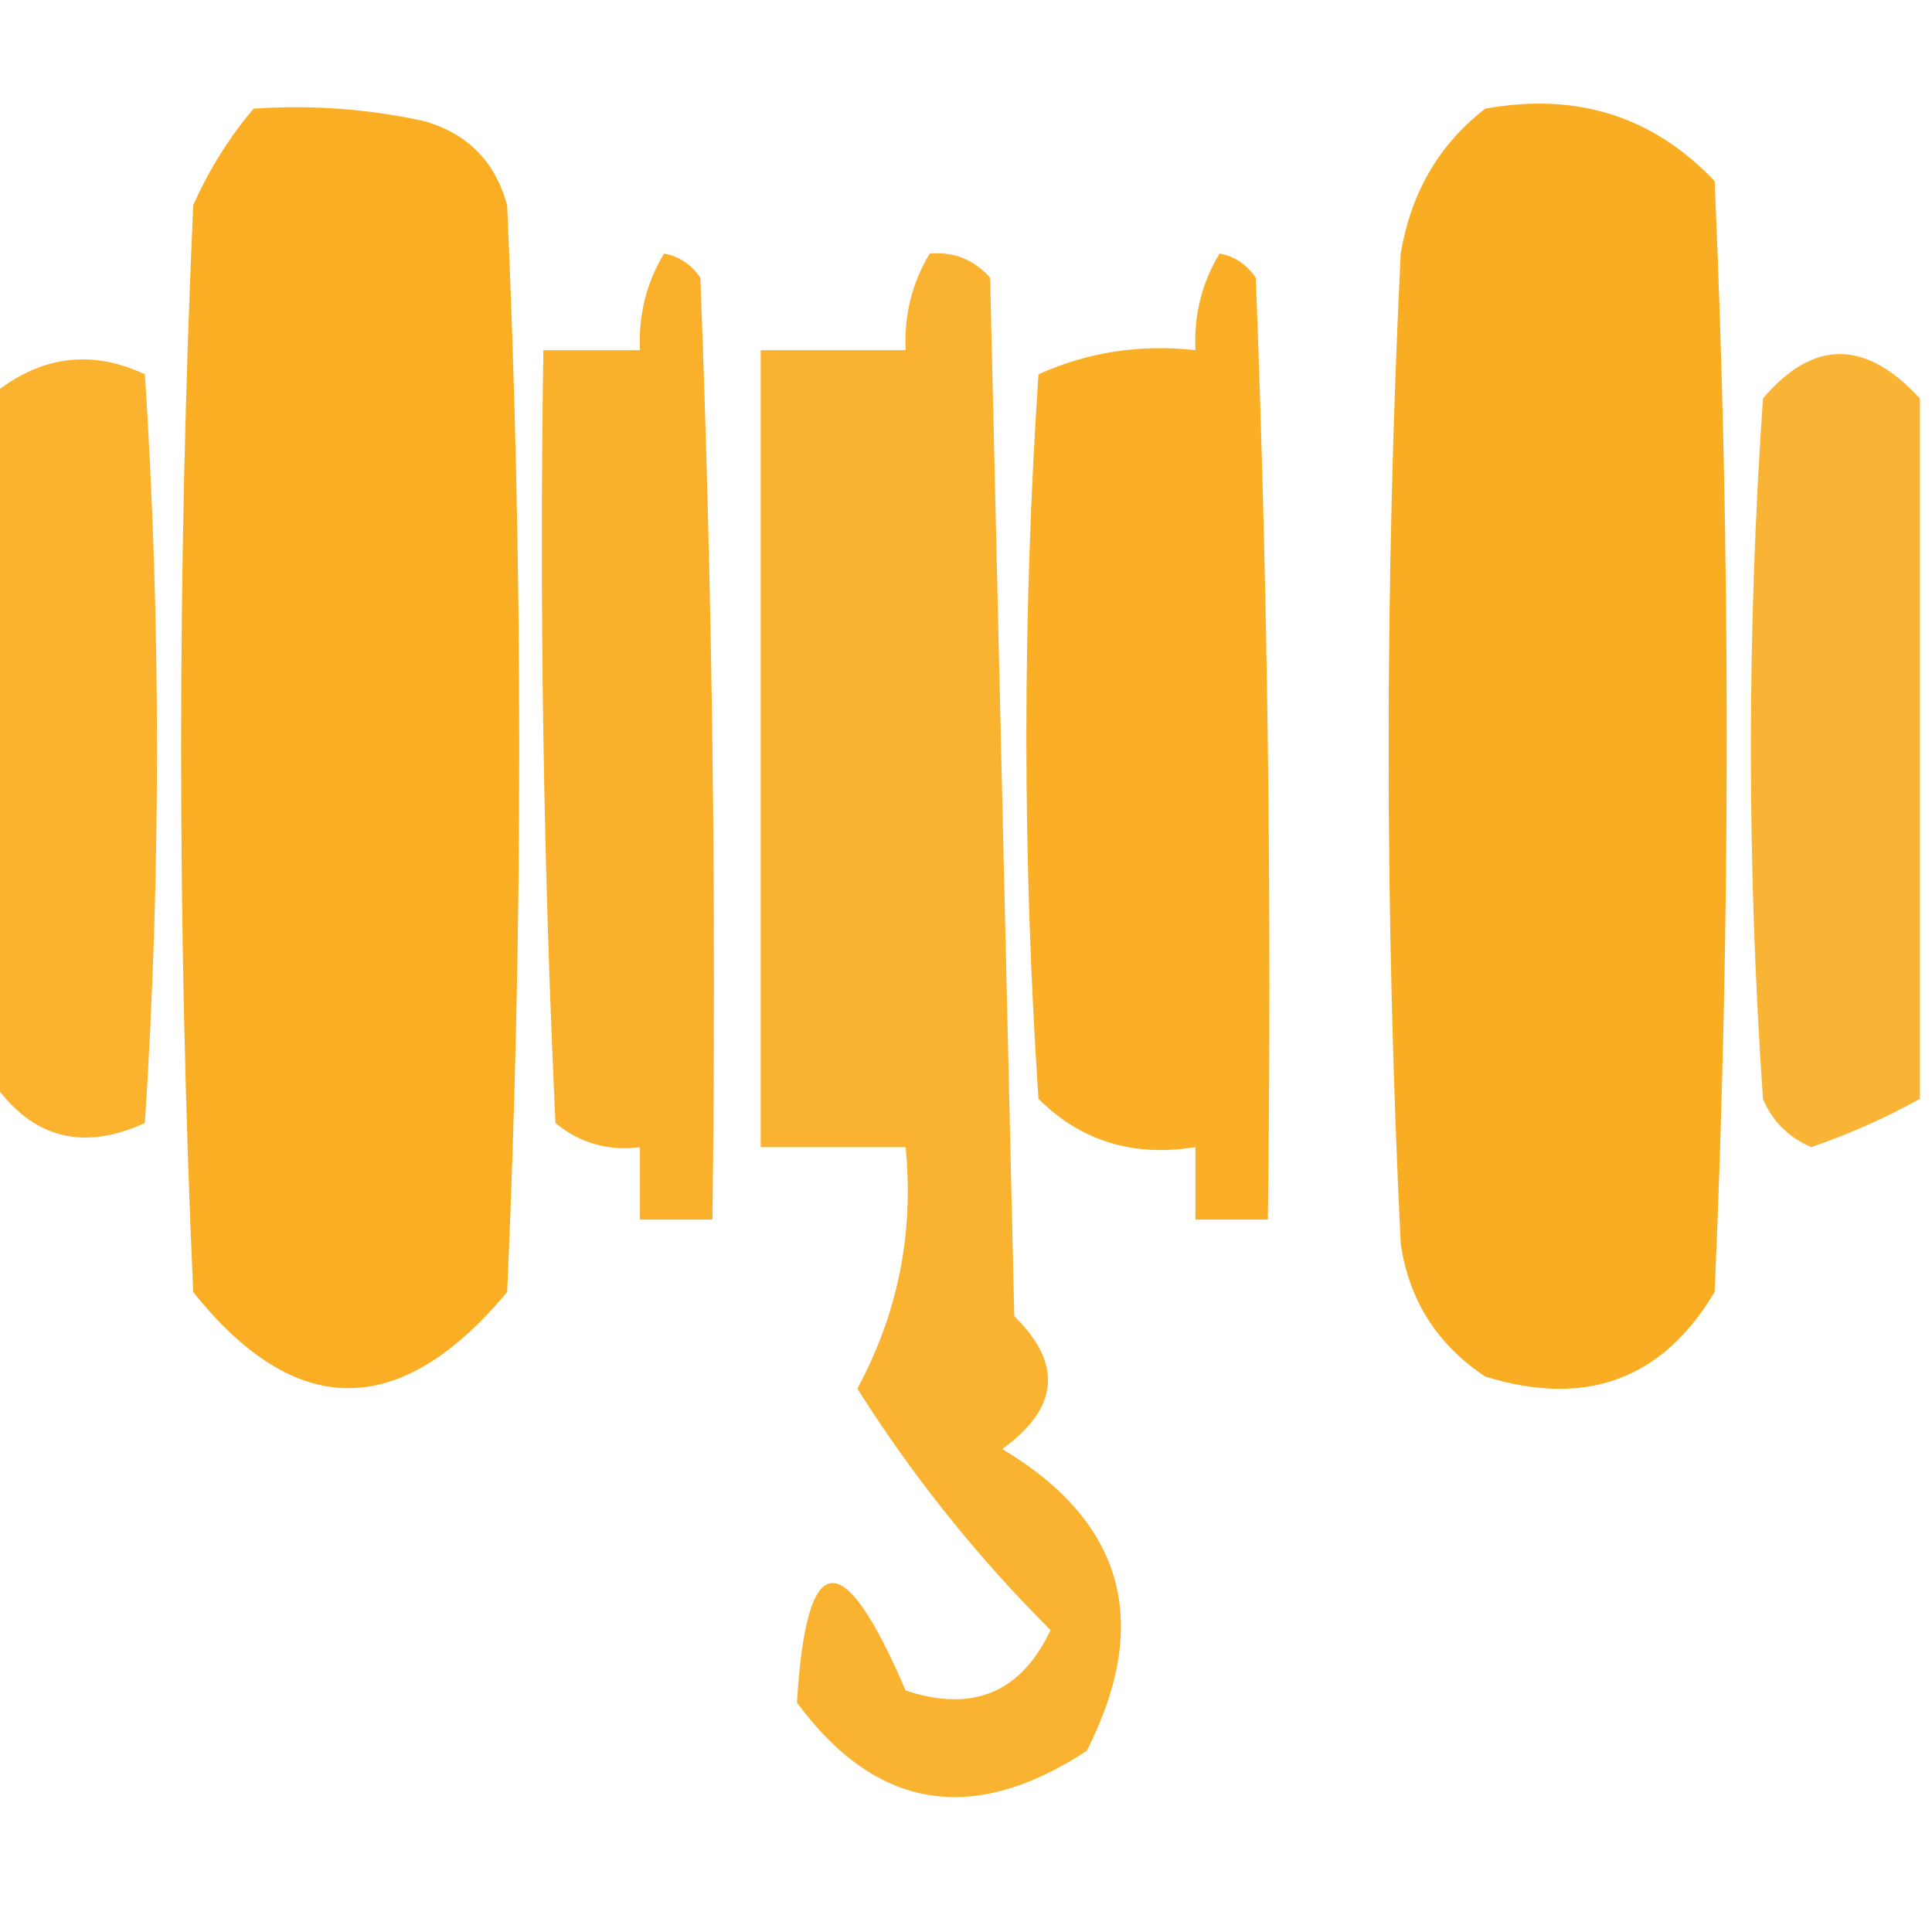 <?xml version="1.0" encoding="UTF-8"?>
<!DOCTYPE svg PUBLIC "-//W3C//DTD SVG 1.1//EN" "http://www.w3.org/Graphics/SVG/1.1/DTD/svg11.dtd">
<svg xmlns="http://www.w3.org/2000/svg" version="1.1" width="80px" height="80px" style="shape-rendering:geometricPrecision; text-rendering:geometricPrecision; image-rendering:optimizeQuality; fill-rule:evenodd; clip-rule:evenodd" xmlns:xlink="http://www.w3.org/1999/xlink">
<g><path style="opacity:0.874" fill="#f9a204" d="M 10.5,4.5 C 12.857,4.337 15.19,4.503 17.5,5C 19.333,5.5 20.5,6.667 21,8.5C 21.667,23.5 21.667,38.5 21,53.5C 16.571,58.808 12.237,58.808 8,53.5C 7.333,38.5 7.333,23.5 8,8.5C 8.662,7.016 9.496,5.683 10.5,4.5 Z"/></g>
<g><path style="opacity:0.872" fill="#f9a204" d="M 61.5,4.5 C 65.287,3.814 68.454,4.814 71,7.5C 71.667,22.833 71.667,38.167 71,53.5C 68.839,57.124 65.672,58.291 61.5,57C 59.513,55.681 58.346,53.848 58,51.5C 57.333,37.833 57.333,24.167 58,10.5C 58.424,7.975 59.59,5.975 61.5,4.5 Z"/></g>
<g><path style="opacity:0.847" fill="#f9a204" d="M 27.5,10.5 C 28.117,10.611 28.617,10.944 29,11.5C 29.5,24.496 29.667,37.496 29.5,50.5C 28.5,50.5 27.5,50.5 26.5,50.5C 26.5,49.5 26.5,48.5 26.5,47.5C 25.178,47.67 24.011,47.337 23,46.5C 22.5,35.839 22.334,25.172 22.5,14.5C 23.833,14.5 25.167,14.5 26.5,14.5C 26.433,13.041 26.766,11.708 27.5,10.5 Z"/></g>
<g><path style="opacity:0.817" fill="#f9a204" d="M 38.5,10.5 C 39.496,10.414 40.329,10.748 41,11.5C 41.333,25.833 41.667,40.167 42,54.5C 44.015,56.478 43.848,58.312 41.5,60C 46.535,63.013 47.702,67.18 45,72.5C 40.267,75.6 36.267,74.934 33,70.5C 33.39,64.07 34.89,63.903 37.5,70C 40.278,70.923 42.278,70.089 43.5,67.5C 40.453,64.455 37.787,61.122 35.5,57.5C 37.184,54.388 37.85,51.054 37.5,47.5C 35.5,47.5 33.5,47.5 31.5,47.5C 31.5,36.5 31.5,25.5 31.5,14.5C 33.5,14.5 35.5,14.5 37.5,14.5C 37.433,13.041 37.766,11.708 38.5,10.5 Z"/></g>
<g><path style="opacity:0.862" fill="#f9a204" d="M 50.5,10.5 C 51.117,10.611 51.617,10.944 52,11.5C 52.5,24.496 52.667,37.496 52.5,50.5C 51.5,50.5 50.5,50.5 49.5,50.5C 49.5,49.5 49.5,48.5 49.5,47.5C 46.921,47.917 44.754,47.25 43,45.5C 42.333,35.5 42.333,25.5 43,15.5C 45.041,14.577 47.208,14.244 49.5,14.5C 49.433,13.041 49.766,11.708 50.5,10.5 Z"/></g>
<g><path style="opacity:0.825" fill="#f9a204" d="M -0.5,44.5 C -0.5,35.167 -0.5,25.833 -0.5,16.5C 1.534,14.754 3.701,14.42 6,15.5C 6.667,25.833 6.667,36.167 6,46.5C 3.298,47.739 1.132,47.073 -0.5,44.5 Z"/></g>
<g><path style="opacity:0.804" fill="#f9a204" d="M 79.5,16.5 C 79.5,26.167 79.5,35.833 79.5,45.5C 78.085,46.289 76.585,46.956 75,47.5C 74.055,47.095 73.388,46.428 73,45.5C 72.333,35.833 72.333,26.167 73,16.5C 75.079,14.048 77.246,14.048 79.5,16.5 Z"/></g>
</svg>
